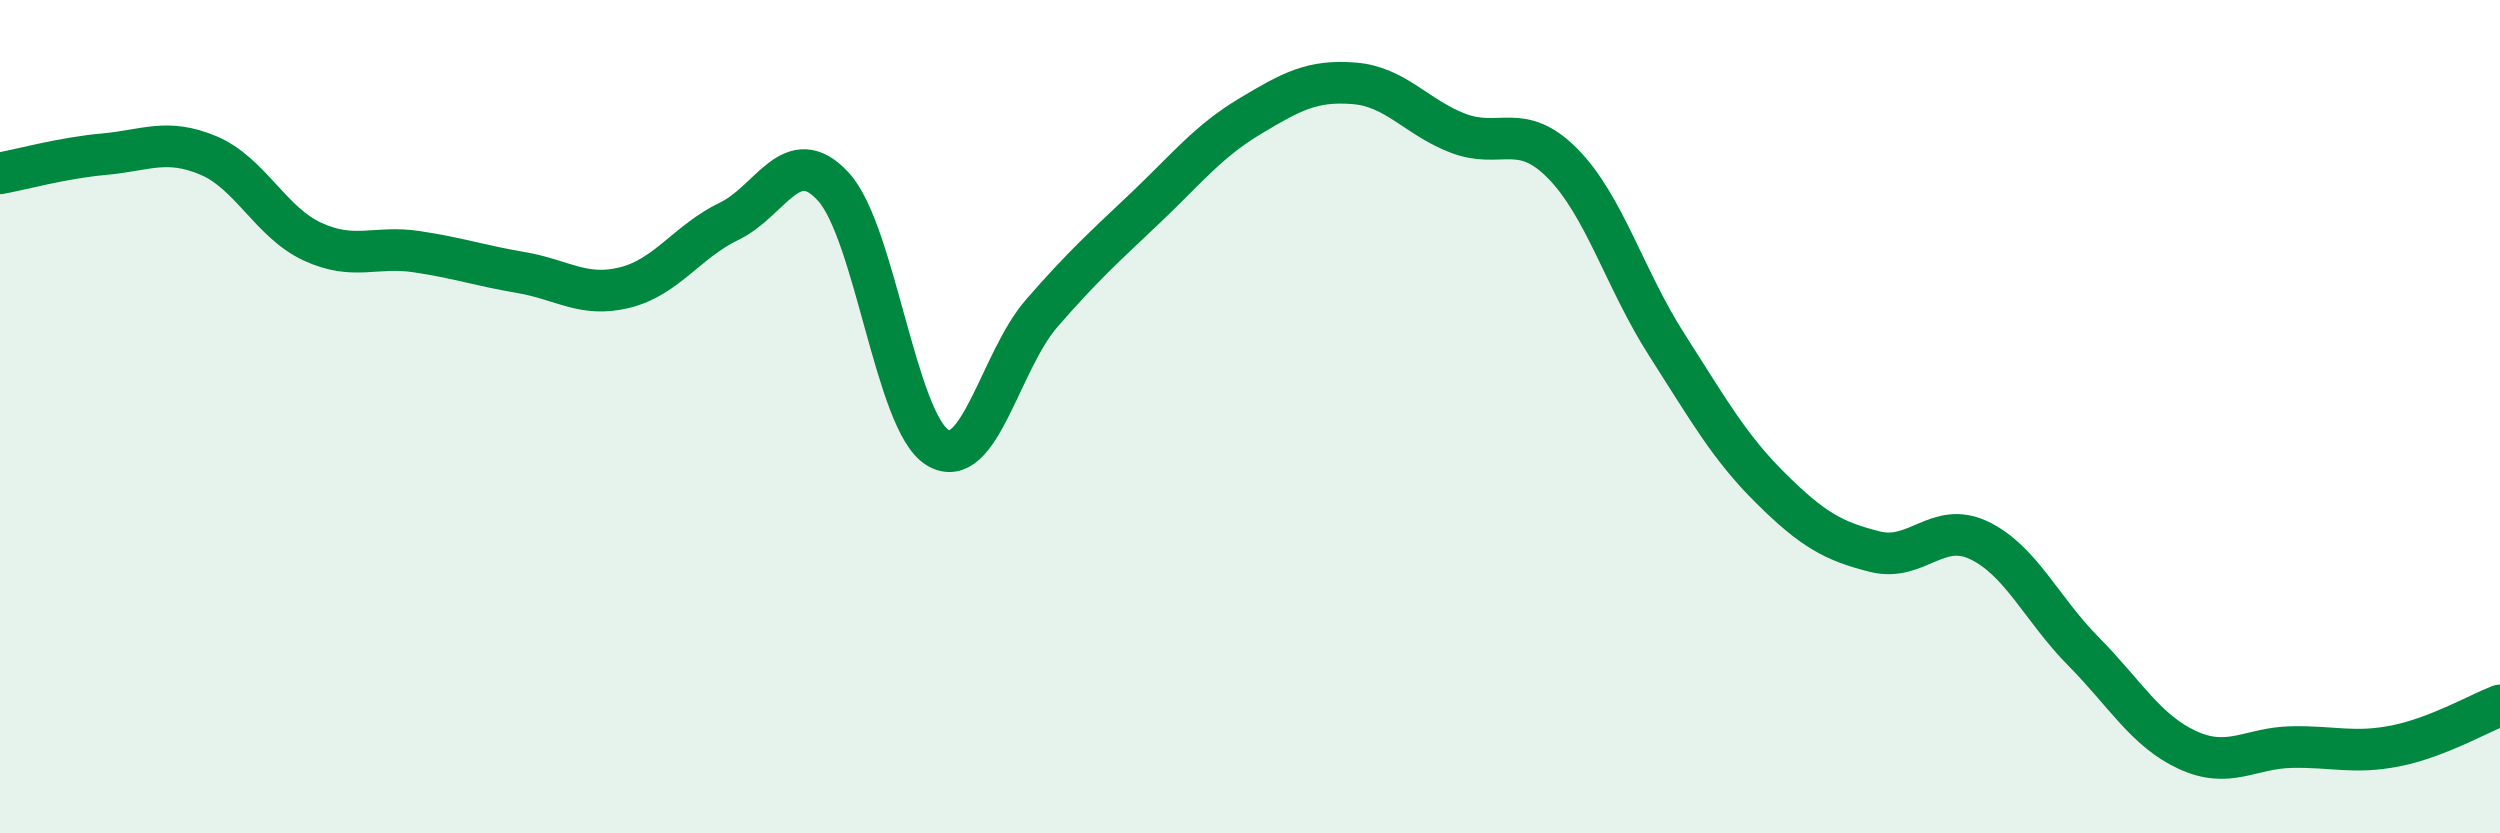 
    <svg width="60" height="20" viewBox="0 0 60 20" xmlns="http://www.w3.org/2000/svg">
      <path
        d="M 0,4.16 C 0.5,4.07 1.5,3.79 2.5,3.7 C 3.5,3.61 4,3.31 5,3.73 C 6,4.15 6.5,5.34 7.5,5.8 C 8.5,6.26 9,5.89 10,6.04 C 11,6.19 11.5,6.37 12.5,6.54 C 13.5,6.71 14,7.15 15,6.9 C 16,6.65 16.5,5.79 17.5,5.31 C 18.5,4.83 19,3.39 20,4.48 C 21,5.57 21.5,10.13 22.5,10.74 C 23.5,11.35 24,8.67 25,7.52 C 26,6.37 26.5,5.93 27.5,4.98 C 28.5,4.03 29,3.39 30,2.79 C 31,2.19 31.5,1.92 32.5,2 C 33.5,2.08 34,2.82 35,3.2 C 36,3.58 36.5,2.91 37.5,3.92 C 38.5,4.93 39,6.71 40,8.27 C 41,9.83 41.5,10.73 42.5,11.72 C 43.5,12.71 44,12.99 45,13.24 C 46,13.49 46.5,12.49 47.5,12.97 C 48.5,13.45 49,14.62 50,15.63 C 51,16.64 51.5,17.54 52.5,18 C 53.5,18.46 54,17.95 55,17.93 C 56,17.91 56.5,18.1 57.5,17.9 C 58.5,17.7 59.5,17.12 60,16.93L60 20L0 20Z"
        fill="#008740"
        opacity="0.1"
        stroke-linecap="round"
        stroke-linejoin="round"
      />
      <path
        d="M 0,4.16 C 0.5,4.07 1.5,3.79 2.5,3.7 C 3.5,3.61 4,3.31 5,3.73 C 6,4.15 6.5,5.34 7.5,5.8 C 8.5,6.26 9,5.89 10,6.04 C 11,6.19 11.5,6.37 12.5,6.54 C 13.5,6.71 14,7.15 15,6.9 C 16,6.65 16.5,5.79 17.5,5.31 C 18.5,4.83 19,3.39 20,4.48 C 21,5.57 21.5,10.13 22.5,10.74 C 23.5,11.35 24,8.67 25,7.52 C 26,6.37 26.5,5.93 27.5,4.98 C 28.5,4.03 29,3.39 30,2.79 C 31,2.19 31.5,1.92 32.5,2 C 33.5,2.08 34,2.82 35,3.2 C 36,3.58 36.5,2.91 37.5,3.92 C 38.5,4.93 39,6.71 40,8.27 C 41,9.83 41.5,10.73 42.5,11.72 C 43.5,12.71 44,12.99 45,13.24 C 46,13.49 46.5,12.49 47.5,12.97 C 48.5,13.45 49,14.62 50,15.63 C 51,16.64 51.5,17.54 52.5,18 C 53.5,18.46 54,17.95 55,17.93 C 56,17.91 56.5,18.1 57.5,17.9 C 58.5,17.7 59.5,17.12 60,16.93"
        stroke="#008740"
        stroke-width="1"
        fill="none"
        stroke-linecap="round"
        stroke-linejoin="round"
      />
    </svg>
  